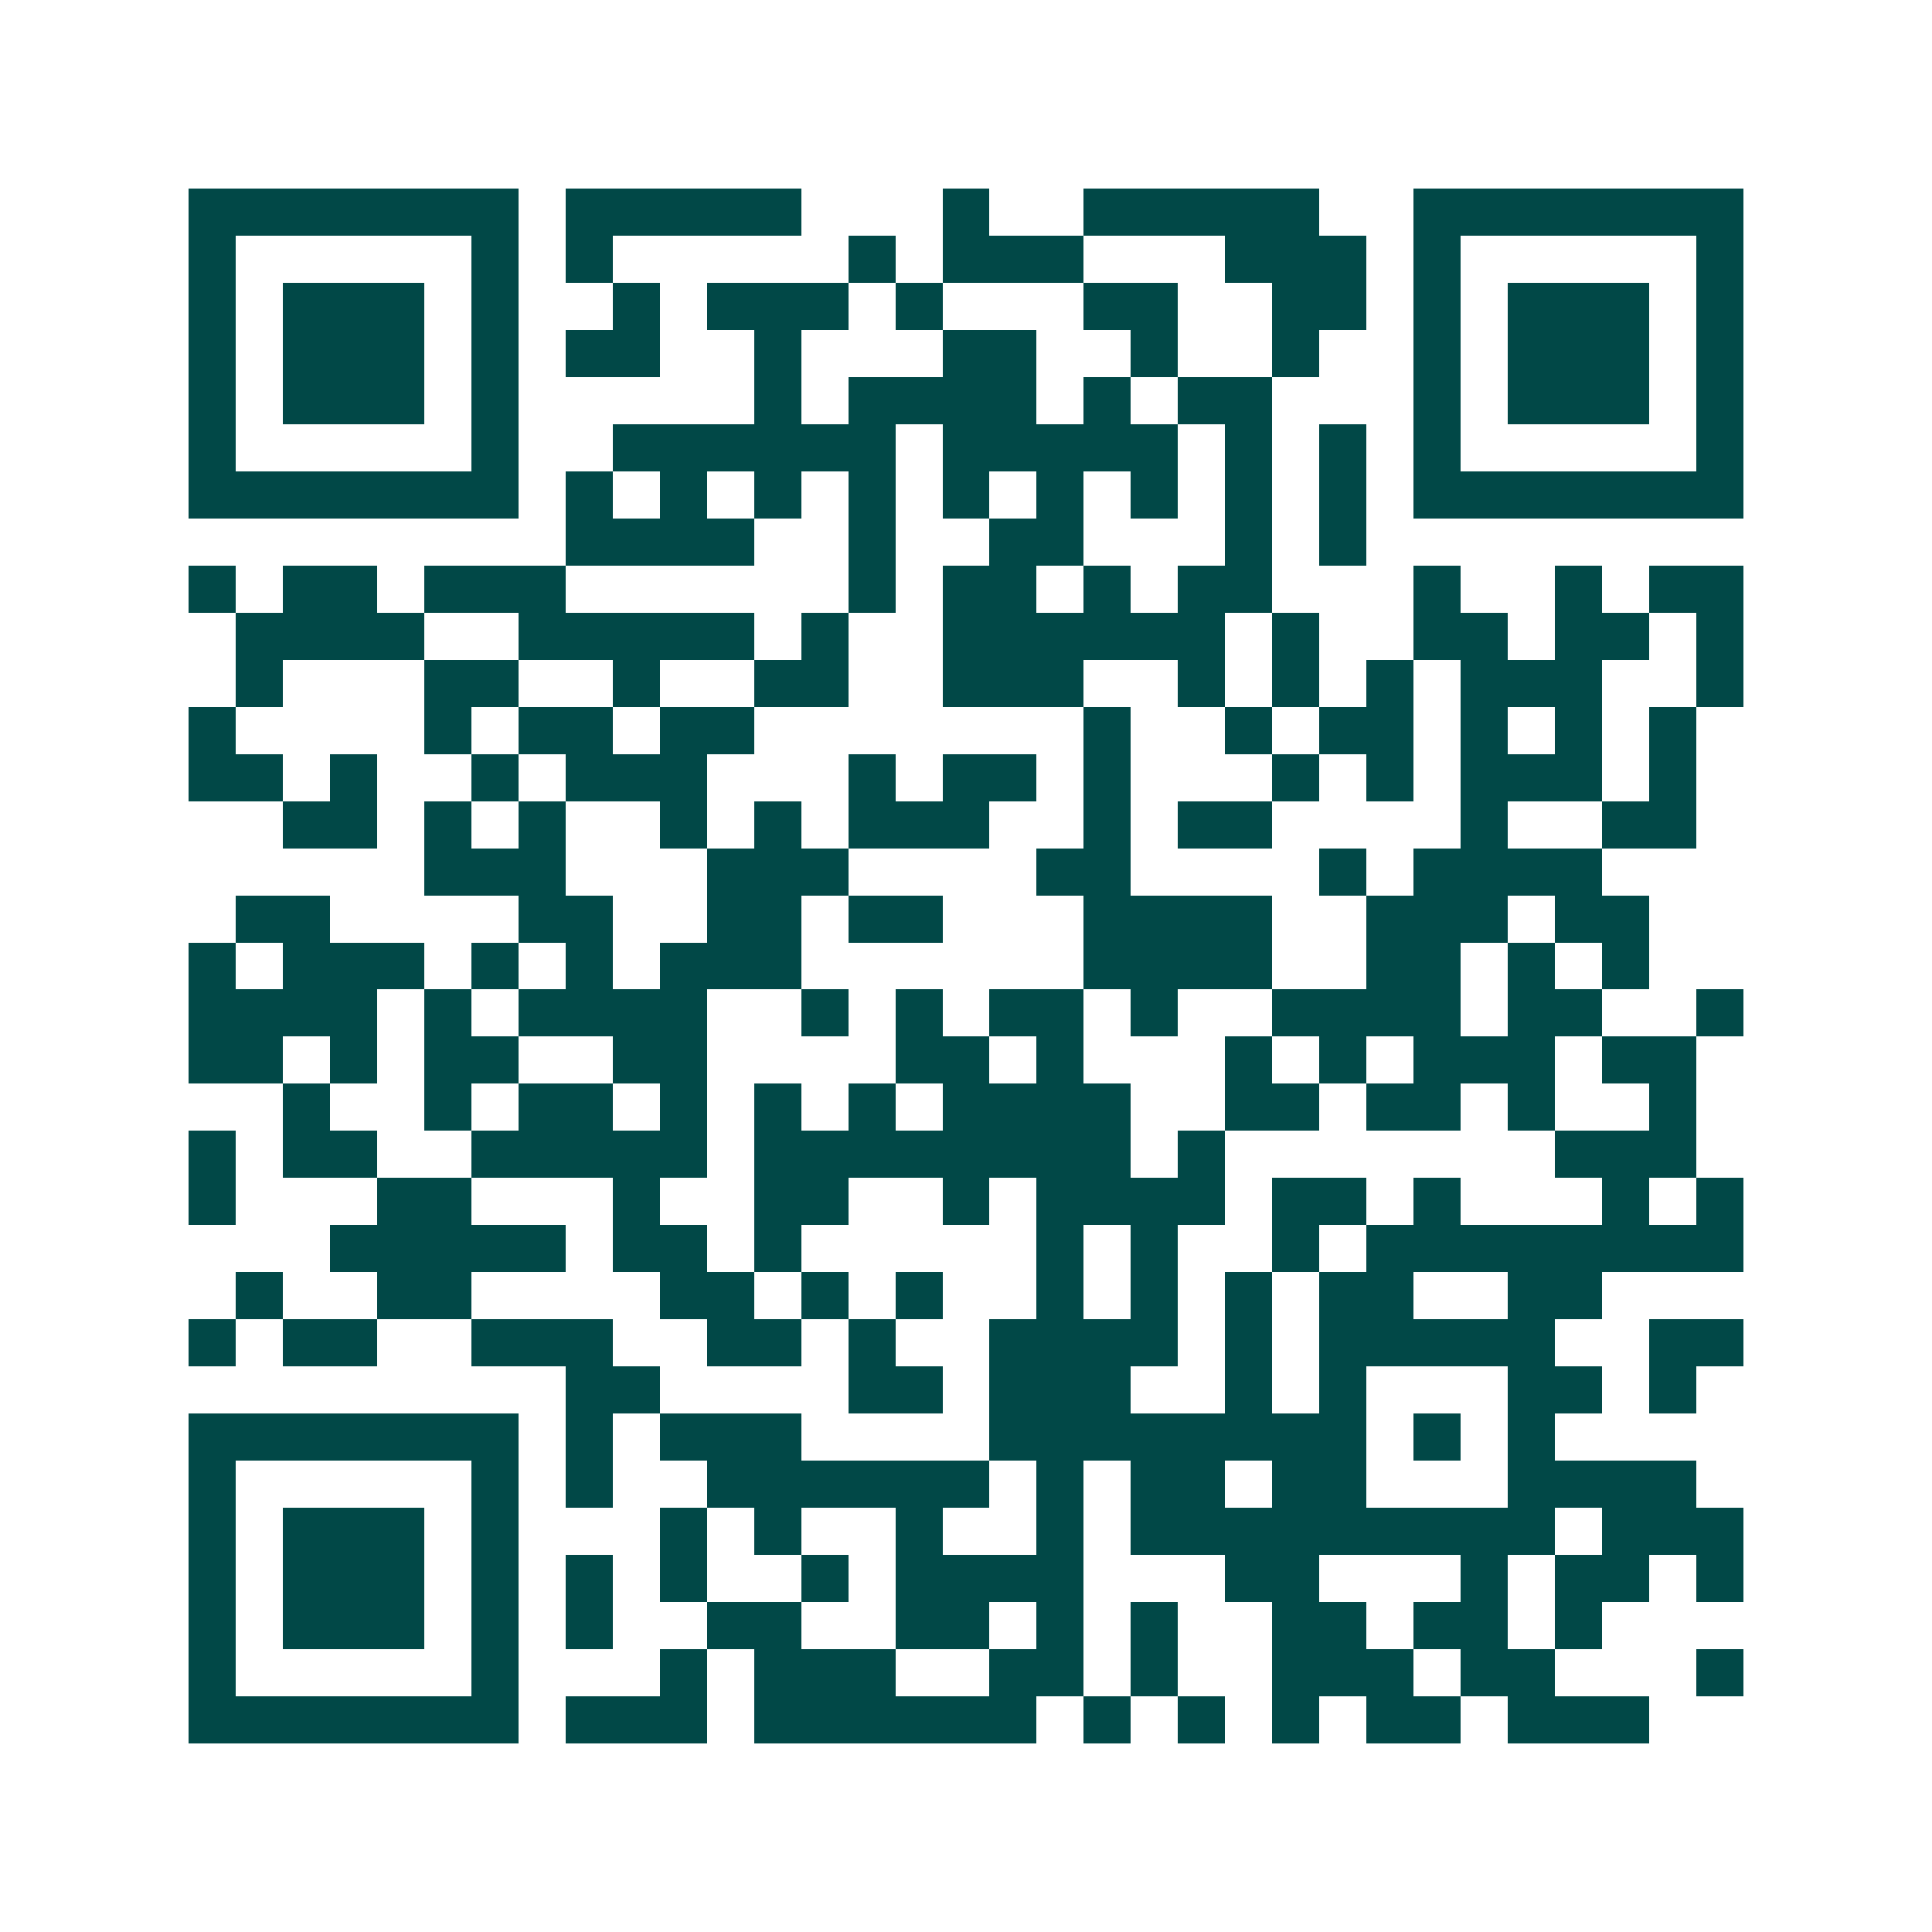 <svg xmlns="http://www.w3.org/2000/svg" width="200" height="200" viewBox="0 0 41 41" shape-rendering="crispEdges"><path fill="#ffffff" d="M0 0h41v41H0z"/><path stroke="#014847" d="M4 4.5h7m1 0h5m3 0h1m2 0h5m2 0h7M4 5.5h1m5 0h1m1 0h1m5 0h1m1 0h3m3 0h3m1 0h1m5 0h1M4 6.5h1m1 0h3m1 0h1m2 0h1m1 0h3m1 0h1m3 0h2m2 0h2m1 0h1m1 0h3m1 0h1M4 7.5h1m1 0h3m1 0h1m1 0h2m2 0h1m3 0h2m2 0h1m2 0h1m2 0h1m1 0h3m1 0h1M4 8.5h1m1 0h3m1 0h1m5 0h1m1 0h4m1 0h1m1 0h2m3 0h1m1 0h3m1 0h1M4 9.5h1m5 0h1m2 0h6m1 0h5m1 0h1m1 0h1m1 0h1m5 0h1M4 10.5h7m1 0h1m1 0h1m1 0h1m1 0h1m1 0h1m1 0h1m1 0h1m1 0h1m1 0h1m1 0h7M12 11.5h4m2 0h1m2 0h2m3 0h1m1 0h1M4 12.5h1m1 0h2m1 0h3m6 0h1m1 0h2m1 0h1m1 0h2m3 0h1m2 0h1m1 0h2M5 13.5h4m2 0h5m1 0h1m2 0h6m1 0h1m2 0h2m1 0h2m1 0h1M5 14.5h1m3 0h2m2 0h1m2 0h2m2 0h3m2 0h1m1 0h1m1 0h1m1 0h3m2 0h1M4 15.5h1m4 0h1m1 0h2m1 0h2m7 0h1m2 0h1m1 0h2m1 0h1m1 0h1m1 0h1M4 16.5h2m1 0h1m2 0h1m1 0h3m3 0h1m1 0h2m1 0h1m3 0h1m1 0h1m1 0h3m1 0h1M6 17.5h2m1 0h1m1 0h1m2 0h1m1 0h1m1 0h3m2 0h1m1 0h2m4 0h1m2 0h2M9 18.5h3m3 0h3m4 0h2m4 0h1m1 0h4M5 19.5h2m4 0h2m2 0h2m1 0h2m3 0h4m2 0h3m1 0h2M4 20.5h1m1 0h3m1 0h1m1 0h1m1 0h3m6 0h4m2 0h2m1 0h1m1 0h1M4 21.5h4m1 0h1m1 0h4m2 0h1m1 0h1m1 0h2m1 0h1m2 0h4m1 0h2m2 0h1M4 22.5h2m1 0h1m1 0h2m2 0h2m4 0h2m1 0h1m3 0h1m1 0h1m1 0h3m1 0h2M6 23.5h1m2 0h1m1 0h2m1 0h1m1 0h1m1 0h1m1 0h4m2 0h2m1 0h2m1 0h1m2 0h1M4 24.5h1m1 0h2m2 0h5m1 0h8m1 0h1m7 0h3M4 25.5h1m3 0h2m3 0h1m2 0h2m2 0h1m1 0h4m1 0h2m1 0h1m3 0h1m1 0h1M7 26.5h5m1 0h2m1 0h1m5 0h1m1 0h1m2 0h1m1 0h8M5 27.5h1m2 0h2m4 0h2m1 0h1m1 0h1m2 0h1m1 0h1m1 0h1m1 0h2m2 0h2M4 28.5h1m1 0h2m2 0h3m2 0h2m1 0h1m2 0h4m1 0h1m1 0h5m2 0h2M12 29.5h2m4 0h2m1 0h3m2 0h1m1 0h1m3 0h2m1 0h1M4 30.5h7m1 0h1m1 0h3m4 0h8m1 0h1m1 0h1M4 31.5h1m5 0h1m1 0h1m2 0h6m1 0h1m1 0h2m1 0h2m3 0h4M4 32.5h1m1 0h3m1 0h1m3 0h1m1 0h1m2 0h1m2 0h1m1 0h9m1 0h3M4 33.5h1m1 0h3m1 0h1m1 0h1m1 0h1m2 0h1m1 0h4m3 0h2m3 0h1m1 0h2m1 0h1M4 34.5h1m1 0h3m1 0h1m1 0h1m2 0h2m2 0h2m1 0h1m1 0h1m2 0h2m1 0h2m1 0h1M4 35.5h1m5 0h1m3 0h1m1 0h3m2 0h2m1 0h1m2 0h3m1 0h2m3 0h1M4 36.5h7m1 0h3m1 0h6m1 0h1m1 0h1m1 0h1m1 0h2m1 0h3"/></svg>
